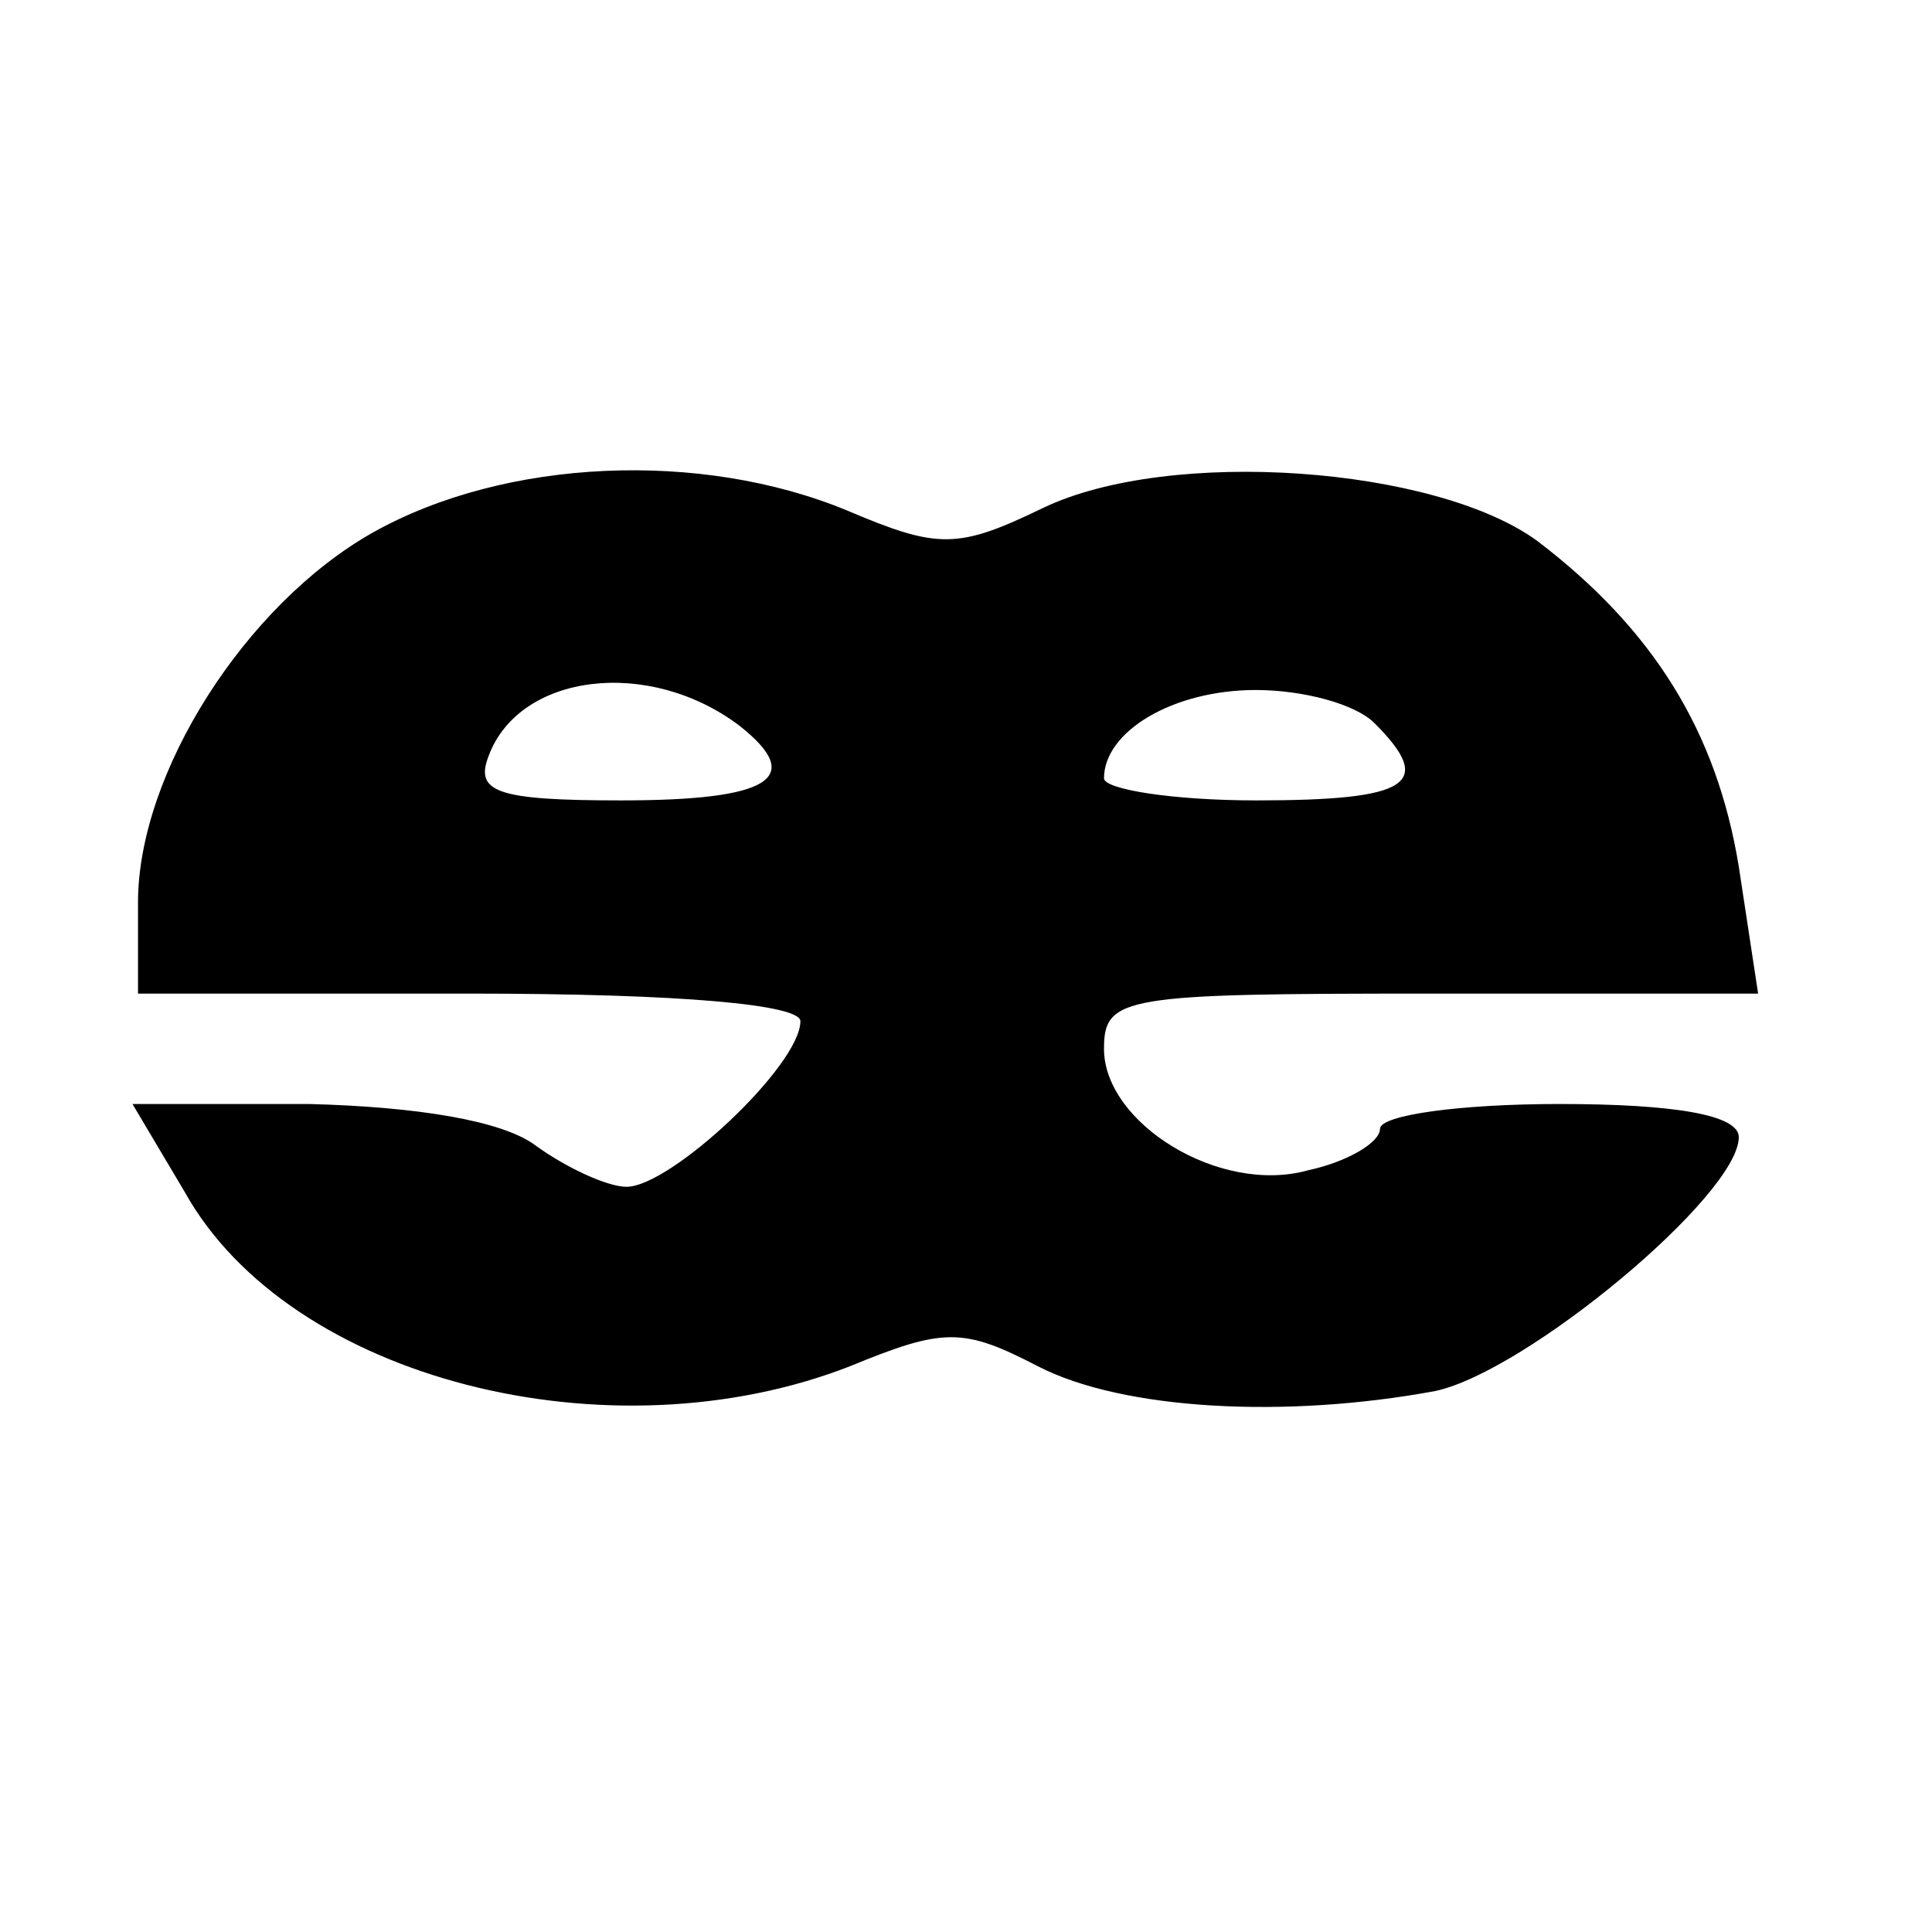 <?xml version="1.0" standalone="no"?>
<!DOCTYPE svg PUBLIC "-//W3C//DTD SVG 20010904//EN"
 "http://www.w3.org/TR/2001/REC-SVG-20010904/DTD/svg10.dtd">
<svg version="1.0" xmlns="http://www.w3.org/2000/svg"
 width="70pt" height="70pt" viewBox="0 0 70 70"
 preserveAspectRatio="xMidYMid meet">
<g transform="translate(0,70) scale(0.1,-0.1)"
fill="#000000" stroke="none">
<path d="M135 507 c-46 -26 -85 -87 -85 -134 l0 -33 120 0 c77 0 120 -4 120
-10 0 -16 -47 -60 -63 -60 -7 0 -22 7 -33 15 -12 9 -43 14 -82 15 l-64 0 19
-32 c38 -68 154 -97 241 -63 34 14 41 14 68 0 31 -16 90 -19 144 -9 33 7 110
71 110 92 0 8 -23 12 -65 12 -36 0 -65 -4 -65 -9 0 -5 -12 -12 -26 -15 -32 -9
-74 17 -74 44 0 19 7 20 118 20 l119 0 -7 46 c-8 49 -31 86 -73 118 -37 27
-133 34 -179 12 -31 -15 -38 -15 -71 -1 -53 22 -124 19 -172 -8z m133 -70 c24
-19 11 -27 -43 -27 -45 0 -53 3 -48 16 11 30 58 36 91 11z m230 1 c22 -22 13
-28 -43 -28 -30 0 -55 4 -55 8 0 17 25 32 55 32 17 0 36 -5 43 -12z"/>
</g>
</svg>
